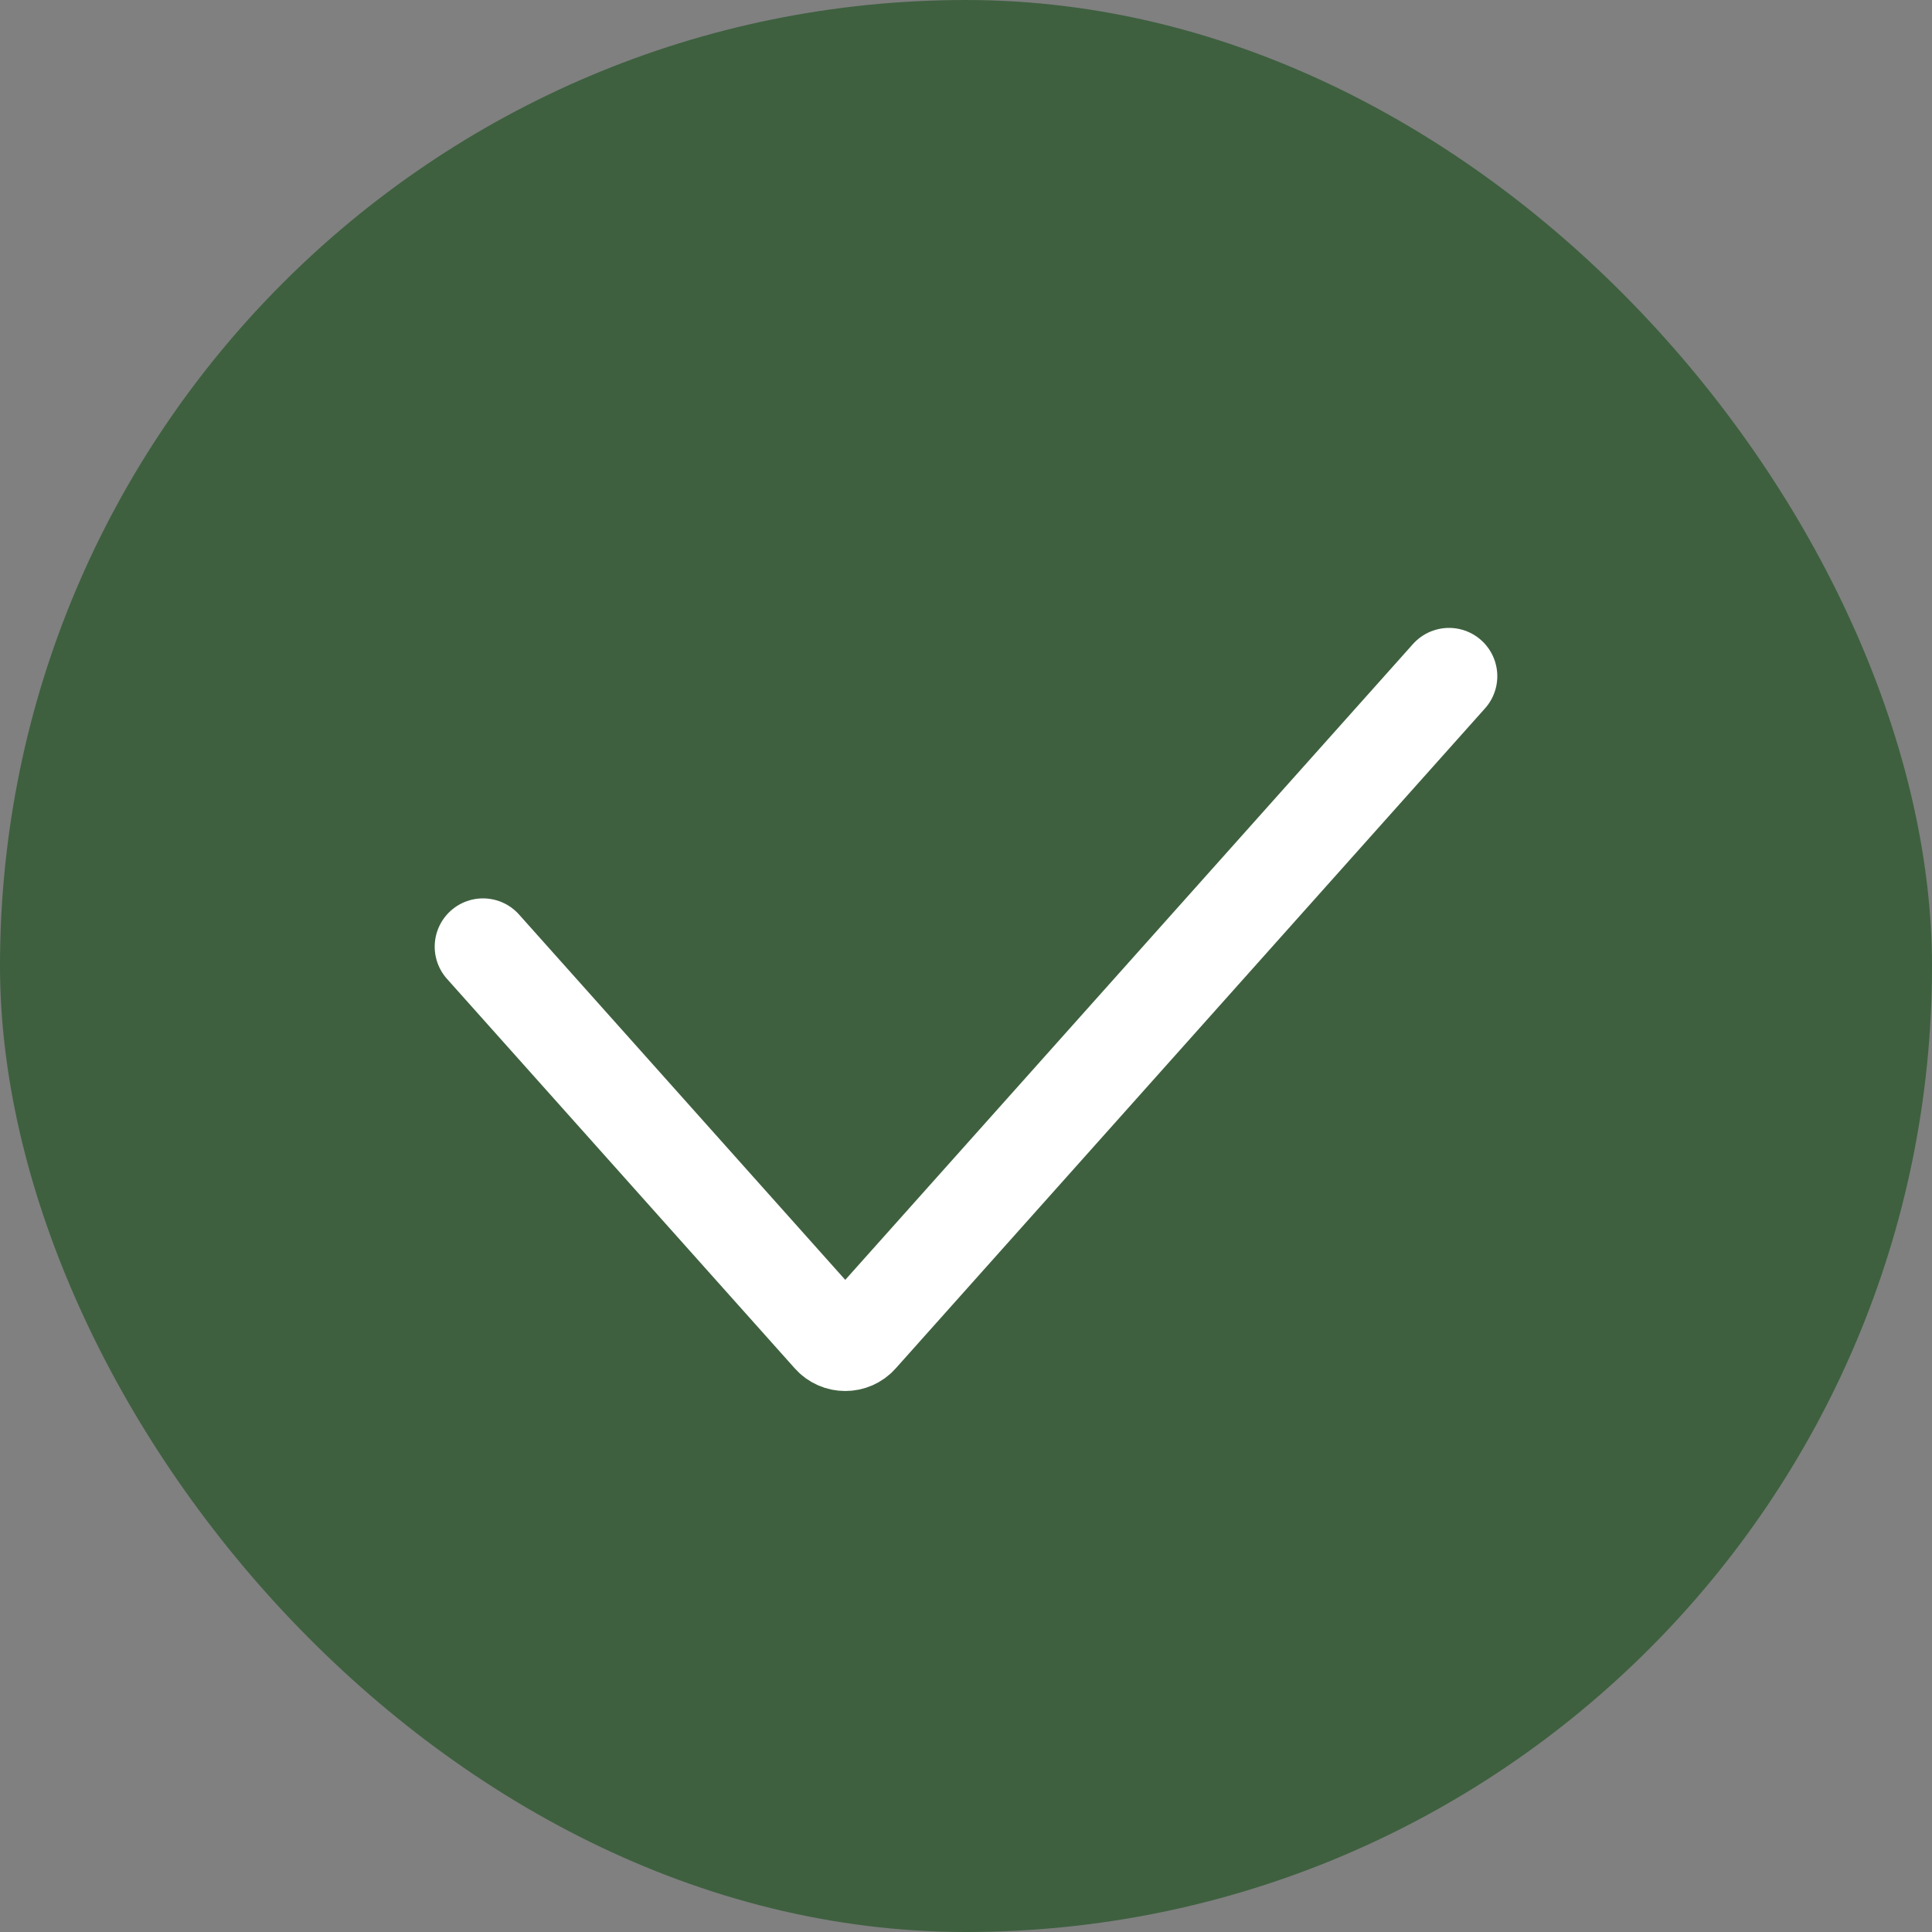 <?xml version="1.0" encoding="UTF-8"?> <svg xmlns="http://www.w3.org/2000/svg" width="20" height="20" viewBox="0 0 20 20" fill="none"><rect x="0" y="0" width="20" height="20" fill="#808080" stroke="none"/> <rect width="20" height="20" rx="10" fill="#3E603F"></rect> <path d="M5 9.8L8.601 13.833C8.68 13.922 8.82 13.922 8.899 13.833L15 7" stroke="white" stroke-linecap="round"></path> </svg> 